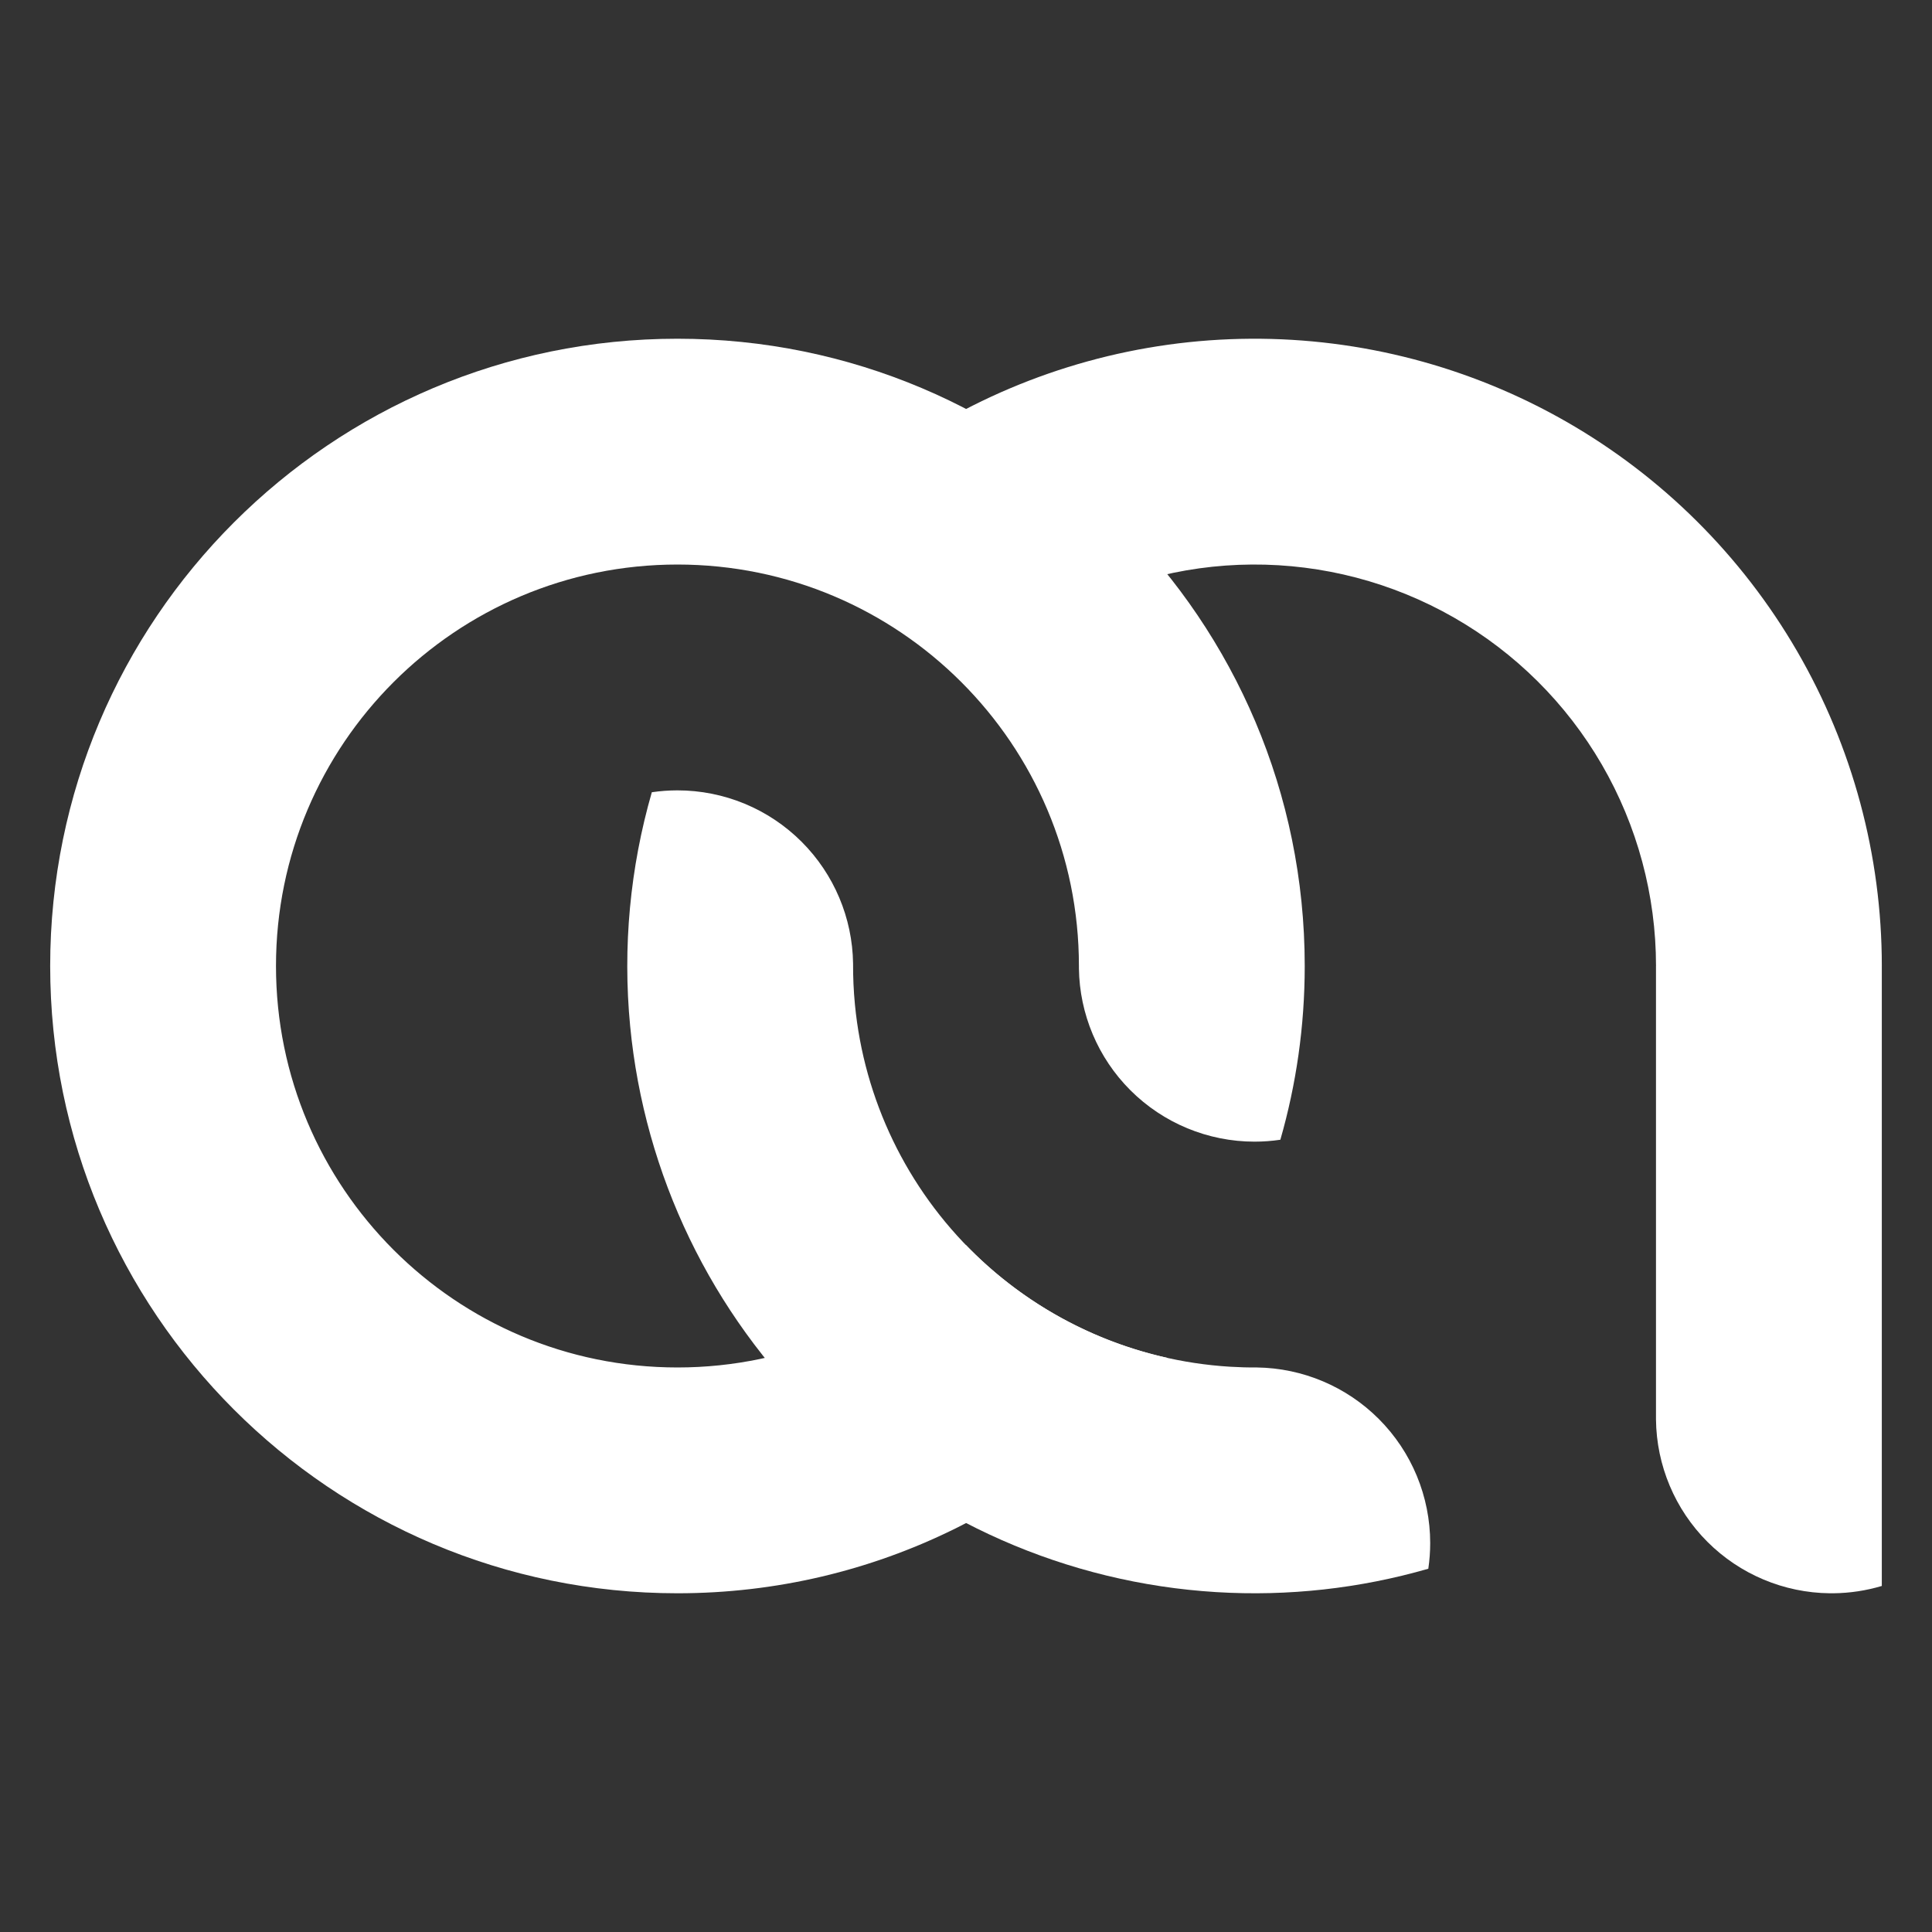 <svg xmlns="http://www.w3.org/2000/svg" width="154" height="154" viewBox="0 0 154 154" fill="none"><rect x="0" y="0" width="154" height="154" fill="#333333" stroke="none"/><path fill-rule="evenodd" clip-rule="evenodd" d="M143.248 51.909C147.67 59.531 150 68.187 150 77H149.999V126.417C148.758 126.787 147.462 126.986 146.145 127H145.853C142.193 126.962 138.69 125.491 136.099 122.9C133.508 120.309 132.037 116.806 131.999 113.146V77H132.001C132.001 71.36 130.51 65.82 127.68 60.941C124.849 56.062 120.78 52.018 115.883 49.219C110.987 46.419 105.437 44.964 99.797 44.999C94.157 45.035 88.626 46.561 83.766 49.422L74.635 33.911C82.229 29.441 90.87 27.057 99.683 27.001C108.495 26.945 117.166 29.22 124.817 33.593C132.467 37.968 138.826 44.286 143.248 51.909Z" fill="white"></path><path fill-rule="evenodd" clip-rule="evenodd" d="M102.057 90.849C103.322 86.451 104 81.805 104 77C104 49.386 81.614 27 54 27C26.386 27 4 49.386 4 77C4 104.614 26.386 127 54 127C69.797 127 83.882 119.674 93.045 108.235C87.156 106.924 81.707 103.961 77.373 99.627C77.248 99.502 77.124 99.376 77.001 99.249C71.183 105.263 63.028 109.001 54 109.001C36.326 109.001 21.999 94.674 21.999 77C21.999 59.326 36.326 44.999 54 44.999C71.674 44.999 86.001 59.326 86.001 77C86.001 77.066 86.001 77.131 86.001 77.197C86.052 80.839 87.521 84.321 90.1 86.9C92.726 89.526 96.287 91.001 100 91.001C100.693 91.001 101.38 90.949 102.057 90.849Z" fill="white"></path><path fill-rule="evenodd" clip-rule="evenodd" d="M51.957 63.15C50.226 69.154 49.622 75.476 50.23 81.793C51.371 93.643 56.703 104.698 65.267 112.968C73.831 121.238 85.065 126.181 96.948 126.907C102.692 127.259 108.406 126.614 113.851 125.044C113.95 124.371 114.001 123.689 114.001 123.001C114.001 119.288 112.526 115.726 109.9 113.101C107.321 110.522 103.839 109.053 100.197 109.001C99.482 109.006 98.765 108.986 98.046 108.942C90.441 108.477 83.251 105.314 77.77 100.02C72.289 94.728 68.876 87.652 68.146 80.068C68.041 78.978 67.993 77.888 67.999 76.802C67.948 73.161 66.479 69.68 63.9 67.101C61.275 64.475 57.713 63 54 63C53.312 63 52.629 63.051 51.957 63.15Z" fill="white"></path></svg>